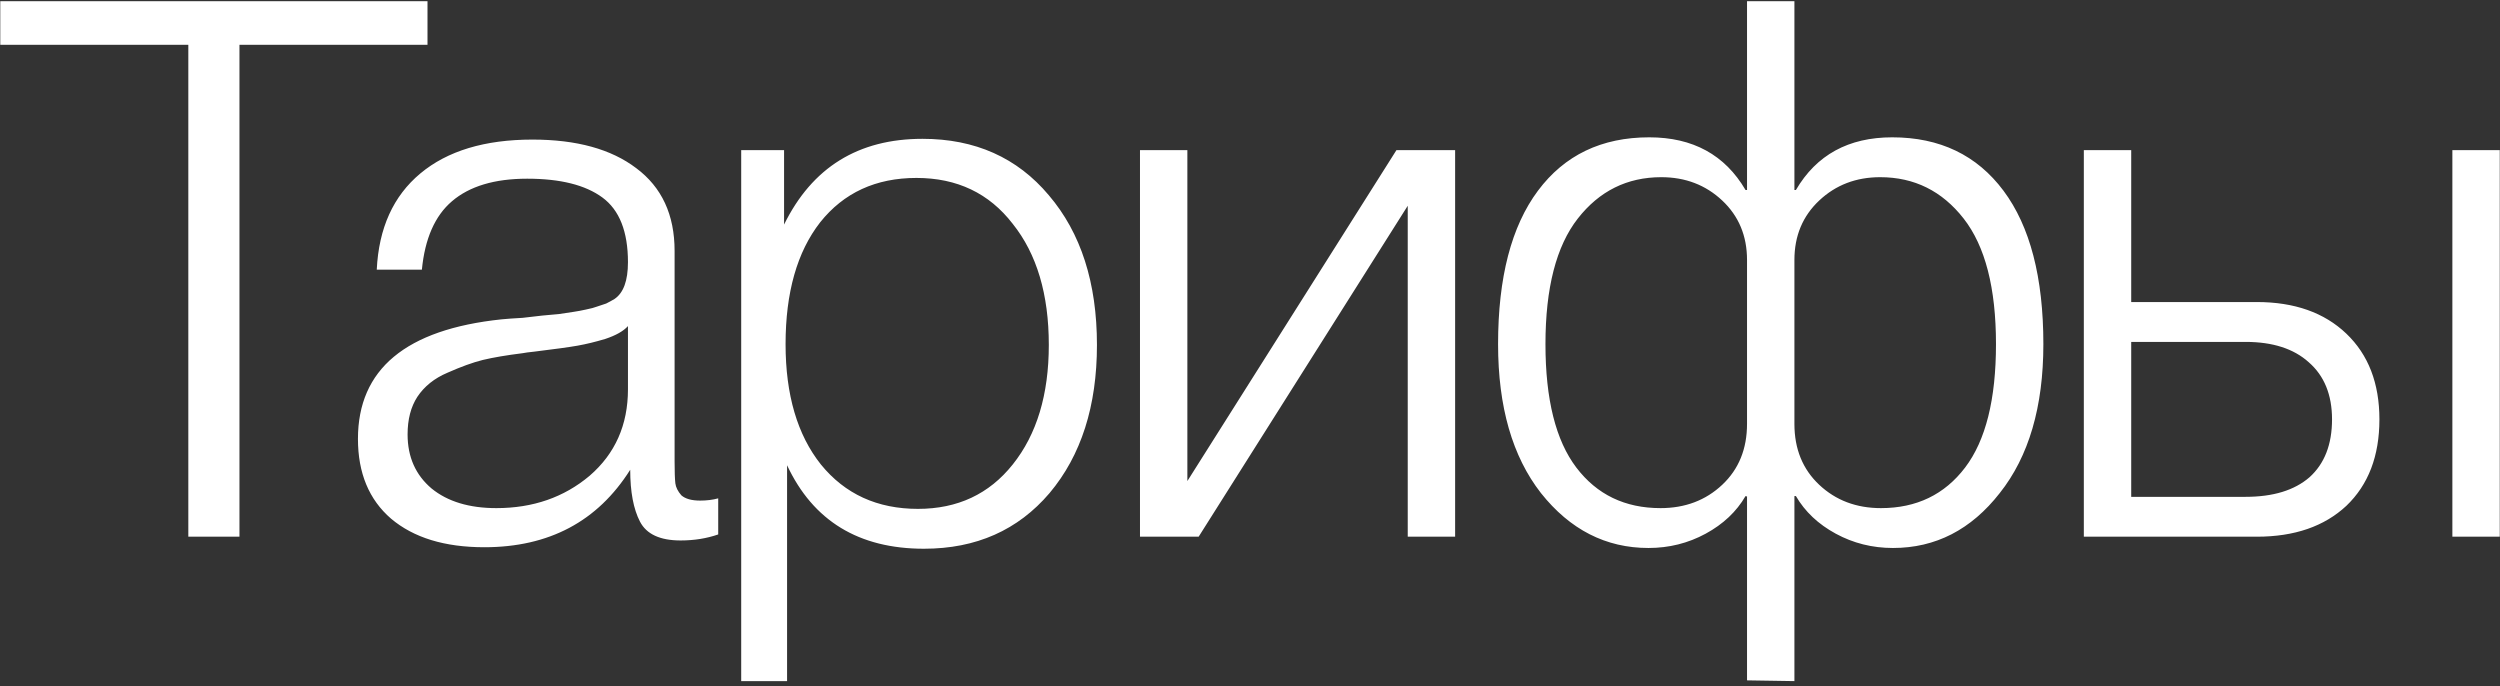 <?xml version="1.0" encoding="UTF-8"?> <svg xmlns="http://www.w3.org/2000/svg" width="430" height="118" viewBox="0 0 430 118" fill="none"><rect x="0" y="0" width="430" height="118" fill="#333333" stroke="none"/><path d="M73.529 0.205V7.708H41.187V92.312H32.391V7.708H0.049V0.205H73.529ZM123.533 85.715V91.924C121.55 92.614 119.393 92.959 117.065 92.959C113.529 92.959 111.2 91.881 110.079 89.725C108.958 87.569 108.397 84.594 108.397 80.799C102.792 89.682 94.426 94.124 83.301 94.124C76.487 94.124 71.14 92.485 67.259 89.208C63.465 85.93 61.567 81.36 61.567 75.495C61.567 63.507 69.804 56.651 86.276 54.926C87.138 54.84 88.346 54.754 89.898 54.667C91.451 54.495 92.572 54.365 93.262 54.279C94.038 54.193 94.987 54.107 96.108 54.02C97.315 53.848 98.178 53.719 98.695 53.632C99.299 53.546 99.989 53.417 100.765 53.244C101.627 53.072 102.274 52.899 102.705 52.727C103.223 52.554 103.74 52.382 104.258 52.209C104.775 51.951 105.25 51.692 105.681 51.433C107.233 50.398 108.009 48.285 108.009 45.094C108.009 39.834 106.543 36.125 103.611 33.969C100.679 31.813 96.367 30.735 90.674 30.735C85.069 30.735 80.757 32.029 77.738 34.616C74.806 37.117 73.081 41.041 72.563 46.388H64.802C65.147 39.23 67.647 33.71 72.305 29.829C76.962 25.948 83.387 24.008 91.58 24.008C99.169 24.008 105.12 25.646 109.432 28.924C113.831 32.201 116.03 36.944 116.03 43.154V79.376C116.03 81.101 116.073 82.351 116.159 83.128C116.246 83.817 116.591 84.507 117.194 85.197C117.884 85.801 118.962 86.103 120.428 86.103C121.55 86.103 122.584 85.974 123.533 85.715ZM108.009 56.09C107.233 56.953 105.94 57.686 104.128 58.29C102.404 58.807 100.808 59.195 99.342 59.454C97.876 59.713 95.375 60.057 91.839 60.489C90.976 60.575 90.329 60.661 89.898 60.748C87.138 61.093 84.853 61.48 83.042 61.912C81.317 62.343 79.29 63.076 76.962 64.111C74.719 65.06 72.995 66.439 71.787 68.251C70.666 69.975 70.105 72.132 70.105 74.719C70.105 78.6 71.485 81.705 74.245 84.033C77.005 86.275 80.713 87.397 85.371 87.397C91.666 87.397 97.013 85.542 101.412 81.834C105.81 78.039 108.009 73.08 108.009 66.957V56.09ZM134.86 25.819V38.626C139.689 28.794 147.624 23.878 158.663 23.878C167.718 23.878 174.963 27.113 180.396 33.581C185.916 40.049 188.675 48.63 188.675 59.325C188.675 69.846 185.959 78.341 180.525 84.809C175.092 91.191 167.891 94.382 158.921 94.382C147.71 94.382 139.862 89.596 135.377 80.023V117.151H127.486V25.819H134.86ZM174.187 38.497C170.133 33.236 164.614 30.605 157.628 30.605C150.642 30.605 145.123 33.15 141.069 38.238C137.102 43.326 135.118 50.312 135.118 59.195C135.118 67.906 137.145 74.805 141.198 79.894C145.338 84.982 150.901 87.526 157.887 87.526C164.7 87.526 170.133 84.982 174.187 79.894C178.326 74.719 180.396 67.862 180.396 59.325C180.396 50.614 178.326 43.671 174.187 38.497ZM250.281 92.312H242.131V35.392L206.168 92.312H196.077V25.819H204.227V82.74L240.191 25.819H250.281V92.312ZM351.459 59.195C351.459 69.975 348.958 78.514 343.956 84.809C339.04 91.105 332.916 94.253 325.586 94.253C322.05 94.253 318.773 93.434 315.754 91.795C312.736 90.156 310.45 88 308.898 85.327H308.639V117.151L300.489 117.021V85.327C300.489 85.413 300.403 85.413 300.23 85.327C298.678 88 296.392 90.156 293.374 91.795C290.355 93.434 287.078 94.253 283.542 94.253C276.212 94.253 270.045 91.105 265.043 84.809C260.127 78.514 257.669 69.975 257.669 59.195C257.669 47.725 259.955 38.928 264.526 32.805C269.097 26.681 275.479 23.62 283.672 23.62C291.175 23.62 296.694 26.638 300.23 32.675H300.489V0.205H308.639V32.675H308.898C312.434 26.638 317.953 23.62 325.456 23.62C333.65 23.62 340.032 26.681 344.602 32.805C349.173 38.928 351.459 47.725 351.459 59.195ZM343.309 59.195C343.309 49.536 341.455 42.335 337.746 37.591C334.038 32.848 329.251 30.476 323.387 30.476C319.247 30.476 315.754 31.813 312.908 34.486C310.062 37.16 308.639 40.567 308.639 44.706V72.908C308.639 77.22 310.062 80.713 312.908 83.386C315.754 86.06 319.29 87.397 323.516 87.397C329.639 87.397 334.469 85.068 338.005 80.411C341.541 75.754 343.309 68.682 343.309 59.195ZM300.489 72.908V44.706C300.489 40.567 299.066 37.16 296.22 34.486C293.374 31.813 289.881 30.476 285.741 30.476C279.877 30.476 275.09 32.848 271.382 37.591C267.673 42.335 265.819 49.536 265.819 59.195C265.819 68.682 267.587 75.754 271.123 80.411C274.659 85.068 279.489 87.397 285.612 87.397C289.838 87.397 293.374 86.06 296.22 83.386C299.066 80.713 300.489 77.22 300.489 72.908ZM358.419 25.819H366.569V51.951H388.173C394.641 51.951 399.773 53.762 403.568 57.384C407.362 61.006 409.26 65.922 409.26 72.132C409.26 78.427 407.362 83.386 403.568 87.008C399.773 90.544 394.641 92.312 388.173 92.312H358.419V25.819ZM401.11 72.132C401.11 67.906 399.773 64.628 397.099 62.3C394.512 59.971 390.89 58.807 386.233 58.807H366.569V85.456H386.233C390.976 85.456 394.641 84.335 397.229 82.093C399.816 79.764 401.11 76.444 401.11 72.132ZM421.808 25.819H429.958V92.312H421.808V25.819Z" fill="white"></path></svg> 